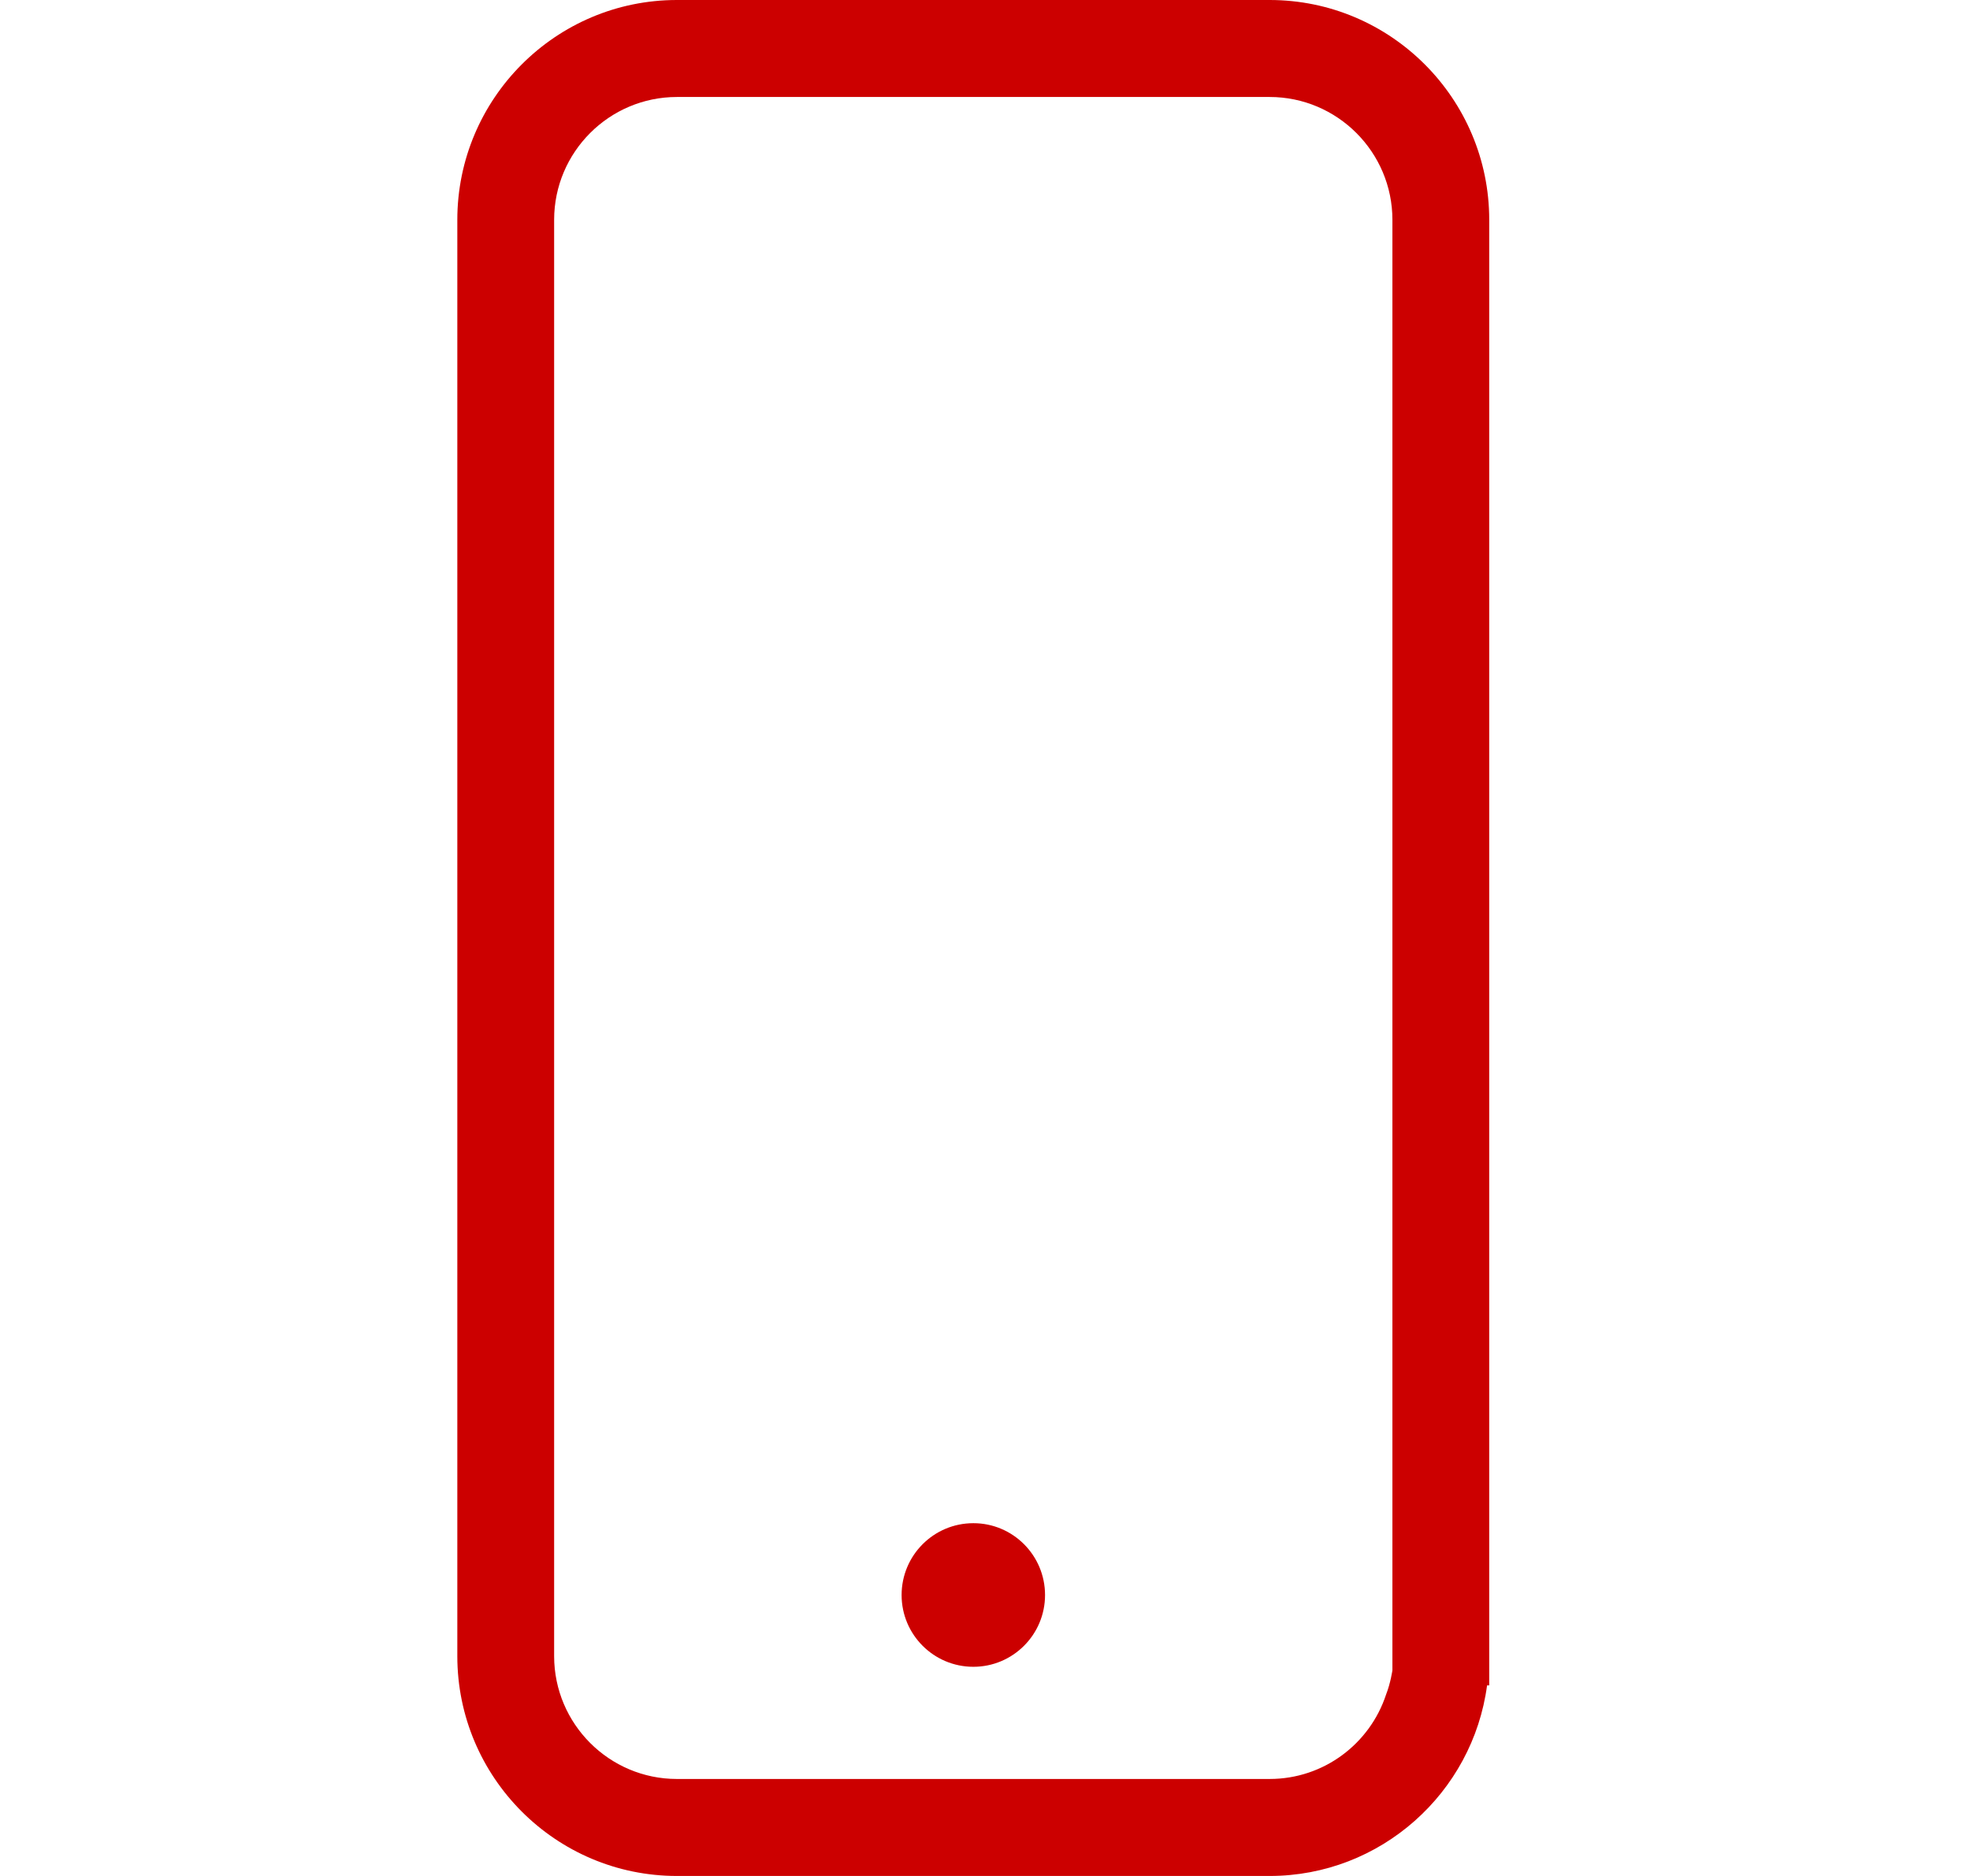 <svg width="21" height="20" viewBox="0 0 21 20" fill="none" xmlns="http://www.w3.org/2000/svg">
<path fill-rule="evenodd" clip-rule="evenodd" d="M15.875 2.344V16.125V17.968H15.852C15.7 19.113 14.718 20 13.534 20H7.216C5.925 20 4.875 18.949 4.875 17.656V2.344C4.875 1.051 5.925 0 7.216 0H13.534C14.825 0 15.875 1.051 15.875 2.344ZM14.775 18.067C14.824 17.942 14.843 17.807 14.843 17.807V16.934V2.344C14.843 1.622 14.256 1.034 13.534 1.034H7.216C6.495 1.034 5.907 1.621 5.907 2.344V17.656C5.907 18.378 6.494 18.966 7.216 18.966H13.534C14.113 18.966 14.603 18.589 14.775 18.067ZM11.14 17.005C11.14 17.427 10.798 17.77 10.376 17.77C9.953 17.77 9.611 17.427 9.611 17.005C9.611 16.582 9.953 16.239 10.376 16.239C10.798 16.239 11.14 16.582 11.14 17.005Z" fill="#CC0000"/>
</svg>
